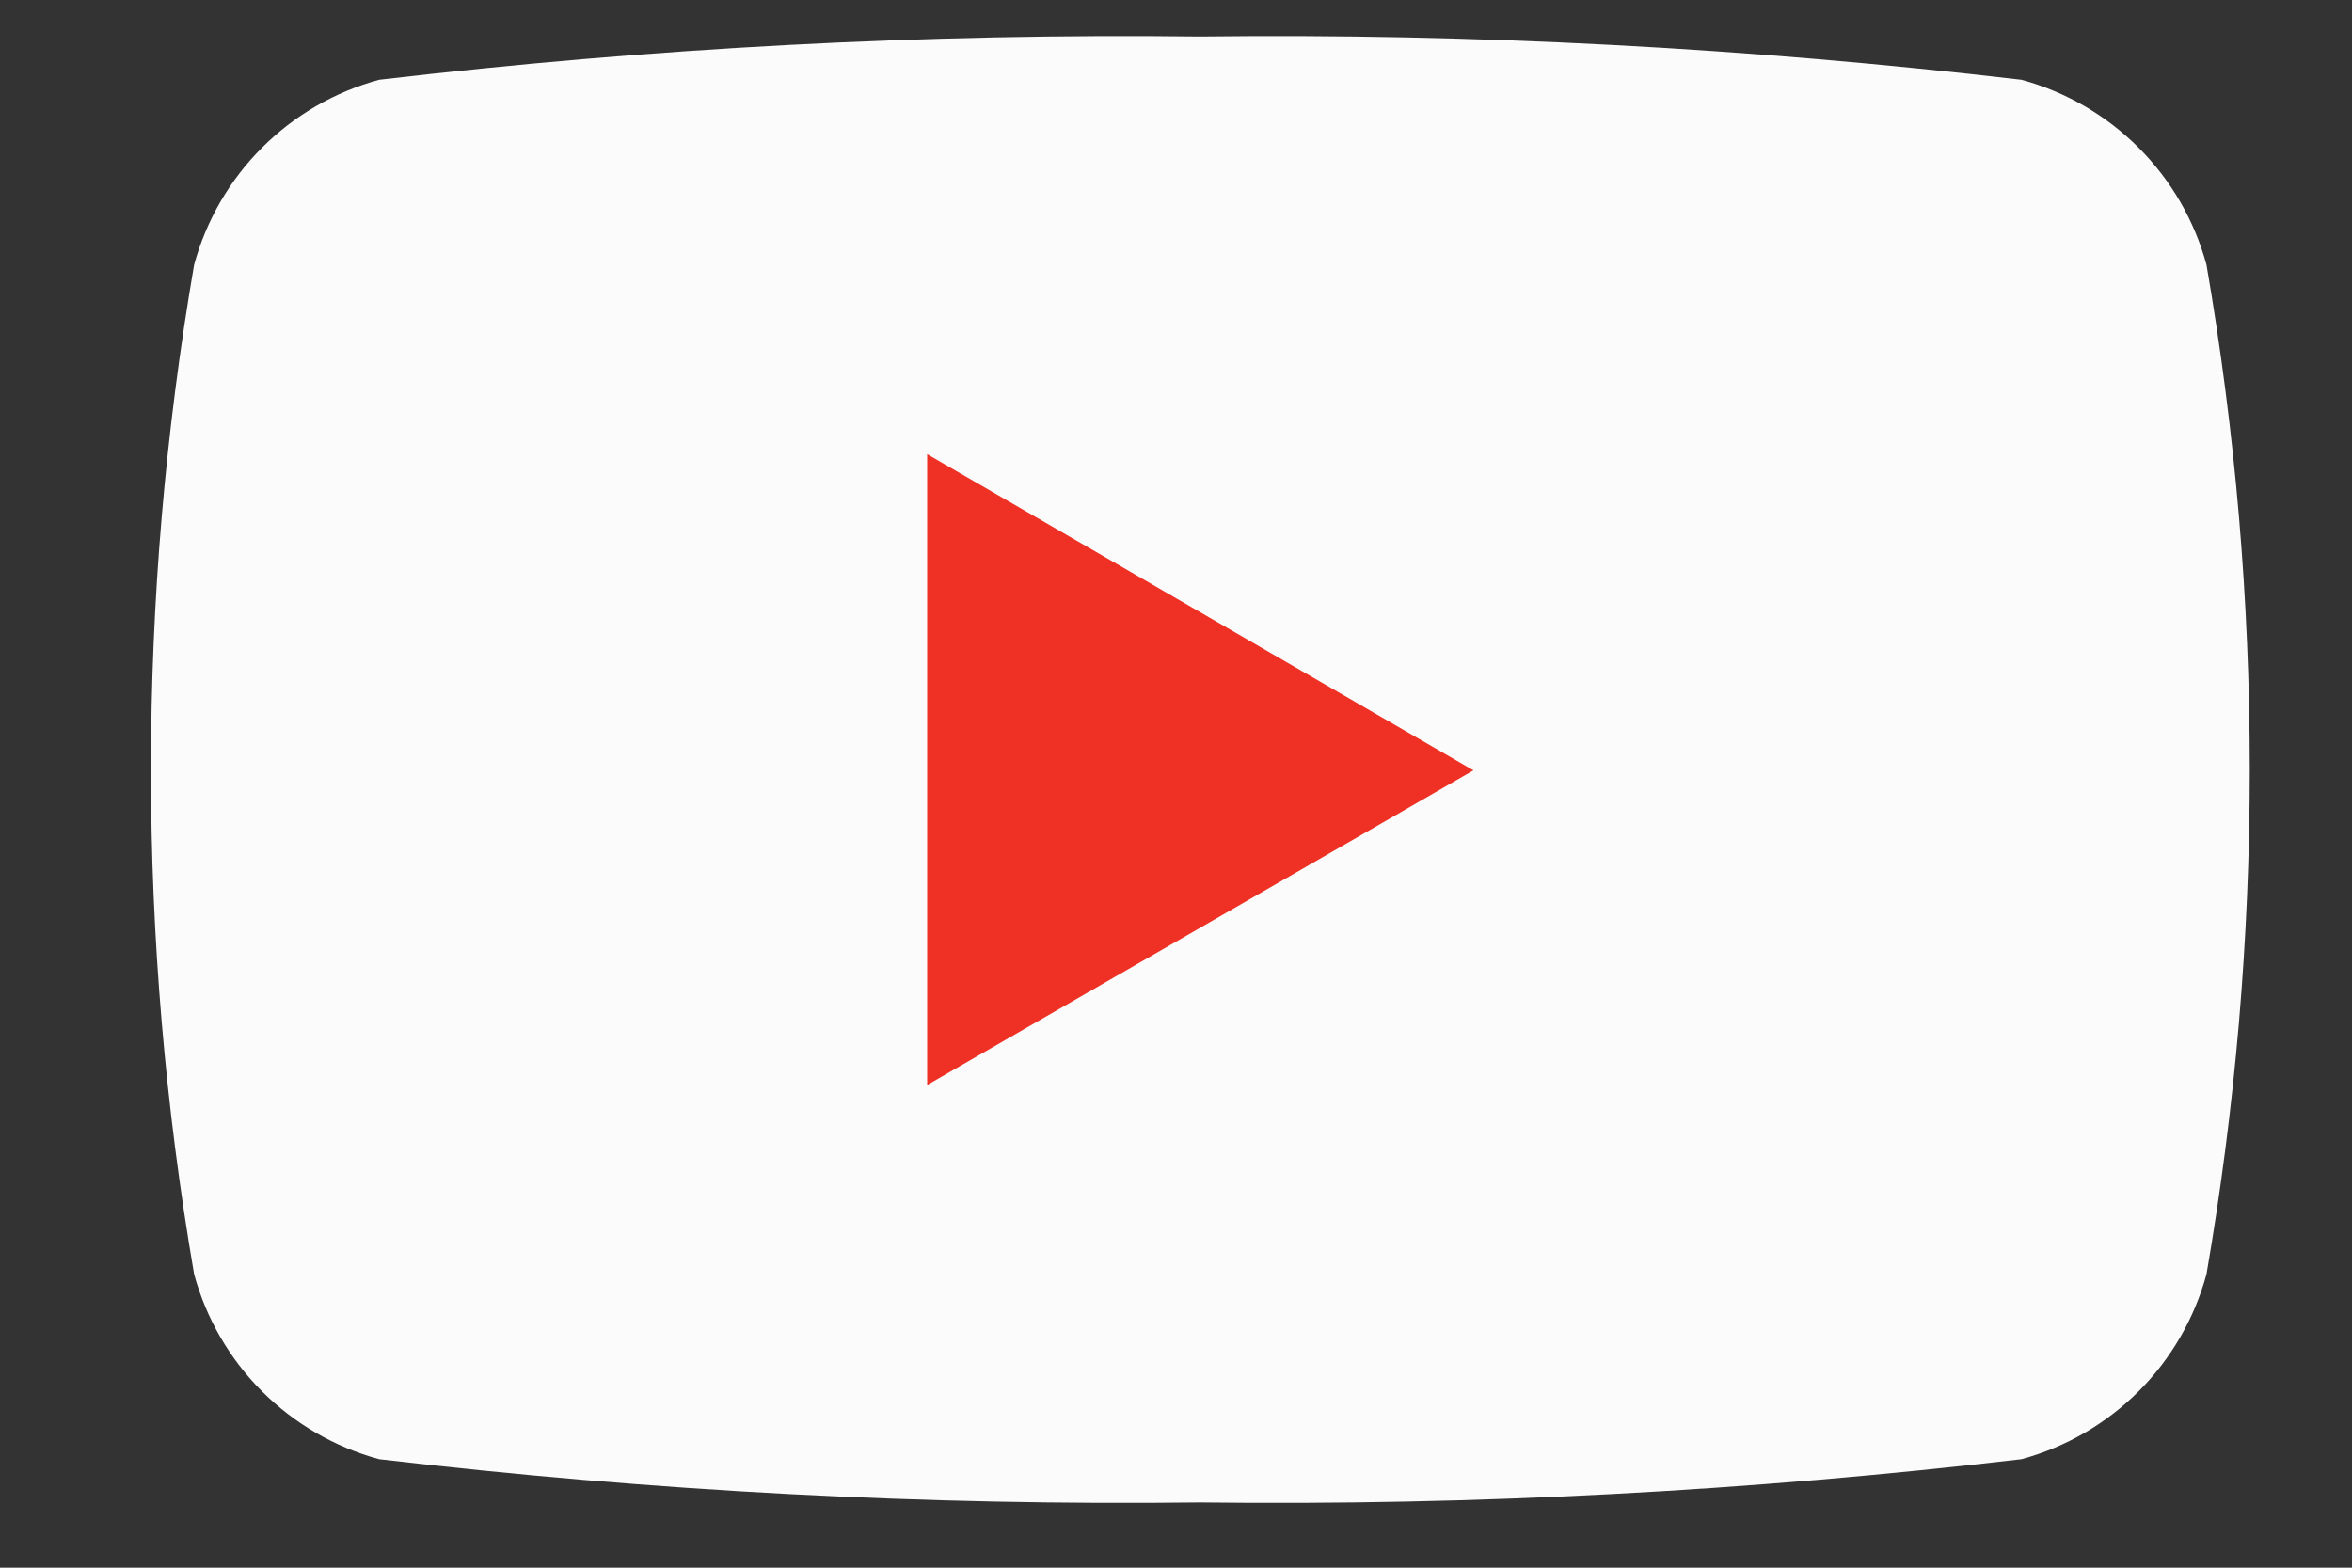 <svg width="15" height="10" viewBox="0 0 15 10" fill="none" xmlns="http://www.w3.org/2000/svg">
<rect x="0" y="0" width="15" height="10" fill="#333333" stroke="none"/>
<path d="M14.072 1.689C13.995 1.406 13.846 1.149 13.639 0.942C13.432 0.735 13.175 0.586 12.892 0.509C11.154 0.305 9.405 0.212 7.655 0.233C5.905 0.212 4.156 0.305 2.418 0.509C2.135 0.586 1.878 0.735 1.671 0.942C1.464 1.149 1.315 1.406 1.238 1.689C0.871 3.82 0.871 5.997 1.238 8.128C1.315 8.411 1.464 8.668 1.671 8.875C1.878 9.082 2.135 9.231 2.418 9.308C4.156 9.512 5.905 9.605 7.655 9.584C9.405 9.605 11.154 9.512 12.892 9.308C13.175 9.231 13.432 9.082 13.639 8.875C13.846 8.668 13.995 8.411 14.072 8.128C14.44 5.997 14.44 3.82 14.072 1.689Z" fill="#FBFBFB"/>
<path d="M5.913 6.921L9.397 4.914L5.913 2.897V6.921Z" fill="#EE3124"/>
</svg>
